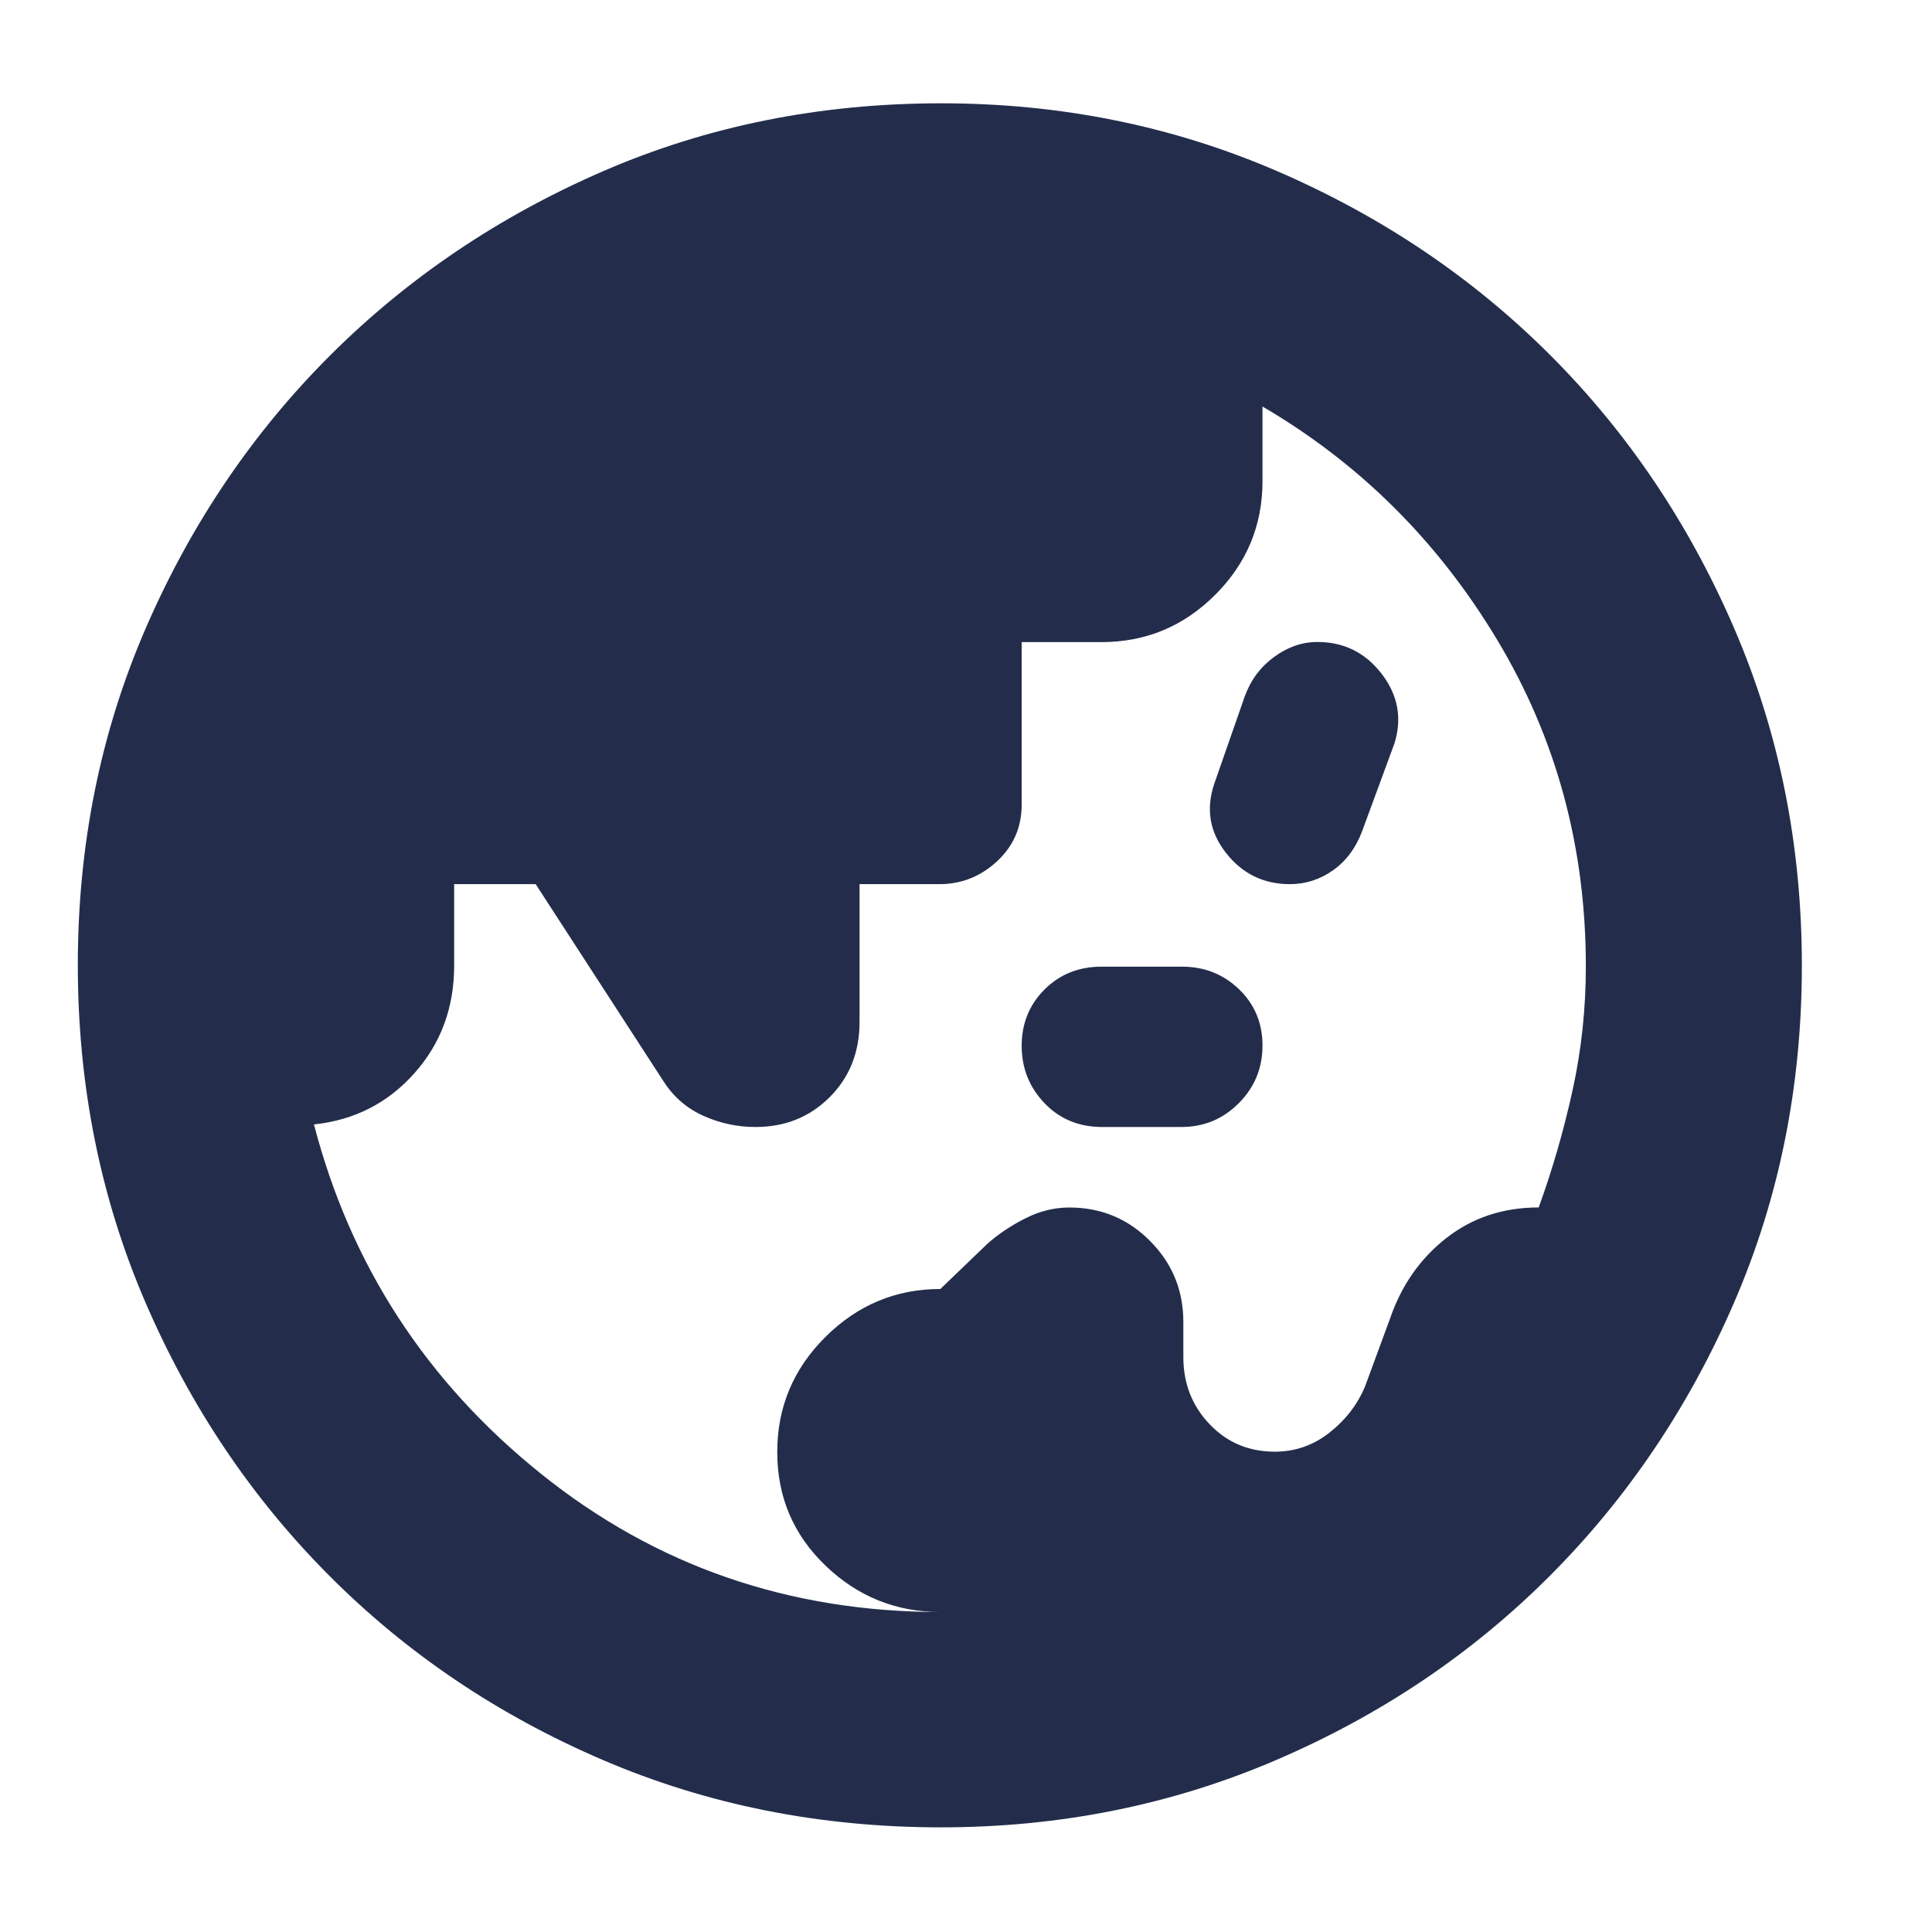 <svg xmlns="http://www.w3.org/2000/svg" height="40px" viewBox="0 -960 960 960" width="40px" fill="#232d4b"><path d="M467.33-159q-33.13 0-57.13-23.03-23.99-23.03-23.99-56.46 0-33.42 23.97-57.22 23.97-23.8 57.08-23.8l23.57-22.65q8.17-7.17 18.78-12.51 10.61-5.33 21.72-5.33 23.67 0 40.17 16.67 16.5 16.66 16.5 40.15v17.54q0 19.64 13.03 33.31 13.02 13.66 32.42 13.66 15.09 0 27.1-9.42 12.01-9.42 17.69-22.89l12.43-33.74q8.45-24.74 27.91-40.03 19.47-15.28 46-15.28 10.27-28.35 16.85-58.33 6.57-29.97 6.57-61.45 0-89.03-44.17-162.44-44.16-73.42-116.5-115.75v37.08q0 32.99-23.5 56.48-23.5 23.5-56.5 23.5h-39.66v80.65q0 16.96-12.27 28.29-12.26 11.33-28.57 11.33h-39.72v68.42q0 22.58-14.84 37.42Q397.42-400 375.4-400q-13.47 0-25.77-5.5-12.3-5.5-19.71-16.86l-63.75-98.31h-40.5v40.45q0 31.34-19.8 53.55-19.8 22.21-49.87 25.4 27.33 104.94 112.83 173.6Q354.33-159 467.33-159Zm80.31-241q-17.27 0-28.62-11.83-11.35-11.84-11.35-28.5 0-16.67 11.36-28 11.35-11.34 28.36-11.34h40q16.61 0 28.28 11.23 11.66 11.23 11.66 28t-11.78 28.61Q603.77-400 587.03-400h-39.39Zm93.31-120.67q-19.62 0-31.78-15.54-12.17-15.55-5.79-34.39l15.16-43.46q4.46-12.14 14.59-19.54 10.13-7.4 21.48-7.4 19.72 0 31.89 15.77 12.17 15.77 6.45 34.47L677-547.43q-4.67 12.76-14.47 19.76-9.81 7-21.58 7ZM467.51-52q-89.86 0-167.84-33.42-77.98-33.41-135.9-91.47-57.92-58.05-91.51-135.97-33.59-77.93-33.59-167.57 0-89.63 33.75-167.42 33.75-77.79 91.66-135.59t135.64-91.51q77.73-33.72 167.95-33.72 88.88 0 166.84 33.67 77.96 33.66 135.7 91.37 57.75 57.71 91.44 135.72 33.68 78.02 33.68 167.73 0 89.68-33.71 167.5-33.72 77.82-91.52 135.71-57.79 57.89-135.78 91.43Q556.33-52 467.51-52Z"/></svg>
